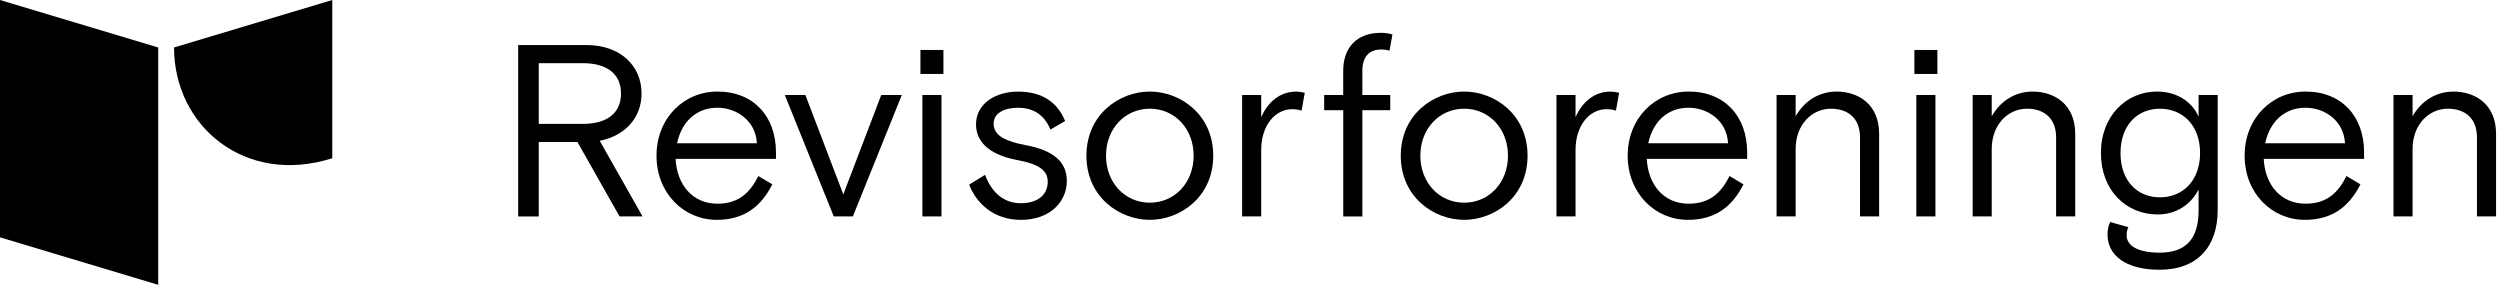 <?xml version="1.0" encoding="UTF-8"?>
<svg id="Layer_1" data-name="Layer 1" xmlns="http://www.w3.org/2000/svg" viewBox="0 0 1264 144">
  <g>
    <polygon points="80 24 0 0 0 120 80 144 80 24"/>
    <path d="m168,80c-44,14-80-16.13-80-56h0S168,0,168,0v80Z"/>
  </g>
  <g>
    <path d="m291.95,71.8h-19.56v37.63h-10.4V22.78h34.53c17.2,0,27.85,10.52,27.85,24.51,0,12.01-8.04,21.29-21.16,23.89l21.66,38.24h-11.63l-21.29-37.63Zm-19.56-9.16h22.28c12.25,0,19.31-5.45,19.31-15.35s-7.06-15.35-19.31-15.35h-22.28v30.69Z"/>
    <path d="m341.59,80.34c.62,12.87,8.42,22.65,21.16,22.65,11.14,0,16.71-6.06,20.67-13.99l7.05,4.21c-5.69,11.26-14.23,17.94-28.09,17.94-16.71,0-30.45-13.49-30.45-32.43s13.74-32.43,30.82-32.43c18.44,0,29.58,12.75,29.58,30.69v3.34h-50.74Zm.74-7.92h40.35c-.62-11.63-10.52-17.95-19.93-17.95-11.01,0-18.19,7.43-20.42,17.95Z"/>
    <path d="m431.2,109.42h-9.65l-24.75-61.39h10.4l19.18,50.25,19.18-50.25h10.4l-24.75,61.39Z"/>
    <path d="m465.37,25.26h11.63v12.13h-11.63v-12.13Zm.99,22.77h9.65v61.39h-9.65v-61.39Z"/>
    <path d="m518.72,73.41c13,2.48,20.67,7.8,20.67,18.07s-8.17,19.68-23.27,19.68c-13.49,0-22.4-8.17-26.11-17.82l8.05-4.95c3.09,8.42,9.03,14.36,18.07,14.36,8.29,0,13.61-4.08,13.61-10.89,0-6.06-5.07-9.03-15.72-11.01-11.14-2.11-20.55-7.43-20.55-17.95s9.9-16.58,21.16-16.58c12.62,0,20.05,5.57,23.89,14.85l-7.43,4.33c-3.34-8.17-9.53-11.02-16.34-11.02s-12.38,2.6-12.38,8.05c0,6.31,6.56,9.03,16.34,10.89Z"/>
    <path d="m581.35,111.15c-15.35,0-32.05-11.51-32.05-32.43s16.71-32.43,32.05-32.43,32.06,11.51,32.06,32.43-16.71,32.43-32.06,32.43Zm22.15-32.43c0-13.74-9.65-23.76-22.15-23.76s-22.15,10.03-22.15,23.76,9.65,23.76,22.15,23.76,22.15-10.03,22.15-23.76Z"/>
    <path d="m658.09,55.95c-1.48-.5-2.97-.74-4.83-.74-8.42,0-15.6,8.04-15.6,20.67v33.54h-9.65v-61.39h9.65v11.14c3.34-7.3,9.16-12.87,17.82-12.87.99,0,2.85.25,4.21.62l-1.61,9.04Z"/>
    <path d="m669.48,48.03h9.65v-12.25c0-11.51,6.68-19.18,18.94-19.18,2.23,0,4.21.25,5.94.87l-1.48,8.17c-1.11-.37-2.48-.62-4.08-.62-5.94,0-9.65,3.34-9.65,10.89v12.13h14.11v7.67h-14.11v53.72h-9.65v-53.72h-9.65v-7.67Z"/>
    <path d="m740.28,111.15c-15.35,0-32.05-11.51-32.05-32.43s16.71-32.43,32.05-32.43,32.05,11.51,32.05,32.43-16.71,32.43-32.05,32.43Zm22.15-32.43c0-13.74-9.65-23.76-22.15-23.76s-22.15,10.03-22.15,23.76,9.65,23.76,22.15,23.76,22.15-10.03,22.15-23.76Z"/>
    <path d="m817.02,55.95c-1.48-.5-2.97-.74-4.83-.74-8.42,0-15.6,8.04-15.6,20.67v33.54h-9.65v-61.39h9.65v11.14c3.34-7.3,9.16-12.87,17.82-12.87.99,0,2.85.25,4.21.62l-1.61,9.04Z"/>
    <path d="m832.62,80.34c.62,12.87,8.42,22.65,21.16,22.65,11.14,0,16.71-6.06,20.67-13.99l7.05,4.21c-5.69,11.26-14.23,17.94-28.09,17.94-16.71,0-30.45-13.49-30.45-32.43s13.74-32.43,30.82-32.43c18.44,0,29.58,12.75,29.58,30.69v3.34h-50.74Zm.74-7.92h40.35c-.62-11.63-10.52-17.95-19.93-17.95-11.01,0-18.19,7.43-20.42,17.95Z"/>
    <path d="m950.08,109.42h-9.65v-39.98c0-9.66-6.07-14.48-14.73-14.48-9.41,0-17.82,7.8-17.82,20.42v34.04h-9.65v-61.39h9.65v10.77c4.33-7.67,11.76-12.5,20.67-12.5,10.89,0,21.54,6.31,21.54,21.41v41.71Z"/>
    <path d="m967.91,25.26h11.63v12.13h-11.63v-12.13Zm.99,22.77h9.65v61.39h-9.65v-61.39Z"/>
    <path d="m1049.22,109.42h-9.65v-39.98c0-9.66-6.07-14.48-14.73-14.48-9.41,0-17.82,7.8-17.82,20.42v34.04h-9.65v-61.39h9.65v10.77c4.33-7.67,11.76-12.5,20.67-12.5,10.89,0,21.54,6.31,21.54,21.41v41.71Z"/>
    <path d="m1076.09,114.87c-.62,1.36-.87,2.35-.87,4.08,0,5.32,5.69,8.79,16.71,8.79,13.61,0,19.68-7.3,19.68-21.41v-10.52c-4.08,7.92-11.63,12.62-20.67,12.62-15.97,0-28.71-12.13-28.71-31.07s13-31.07,28.34-31.07c9.78,0,17.7,4.95,21.04,12.75v-11.02h9.65v58.17c0,18.81-10.52,30.2-29.33,30.2-17.57,0-26.36-7.55-26.36-17.82,0-2.85.62-4.95,1.36-6.31l9.16,2.6Zm-3.96-37.5c0,13.99,8.42,22.4,19.93,22.4s20.3-8.41,20.3-22.4-8.79-22.4-20.3-22.4-19.93,8.41-19.93,22.4Z"/>
    <path d="m1144.54,80.34c.62,12.87,8.42,22.65,21.16,22.65,11.14,0,16.71-6.06,20.67-13.99l7.05,4.21c-5.69,11.26-14.23,17.94-28.09,17.94-16.71,0-30.45-13.49-30.45-32.43s13.74-32.43,30.82-32.43c18.44,0,29.58,12.75,29.58,30.69v3.34h-50.74Zm.74-7.92h40.35c-.62-11.63-10.52-17.95-19.93-17.95-11.01,0-18.19,7.43-20.42,17.95Z"/>
    <path d="m1262,109.42h-9.65v-39.98c0-9.66-6.07-14.48-14.73-14.48-9.41,0-17.82,7.8-17.82,20.42v34.04h-9.65v-61.39h9.65v10.77c4.33-7.67,11.76-12.5,20.67-12.5,10.89,0,21.54,6.31,21.54,21.41v41.71Z"/>
  </g>
</svg>